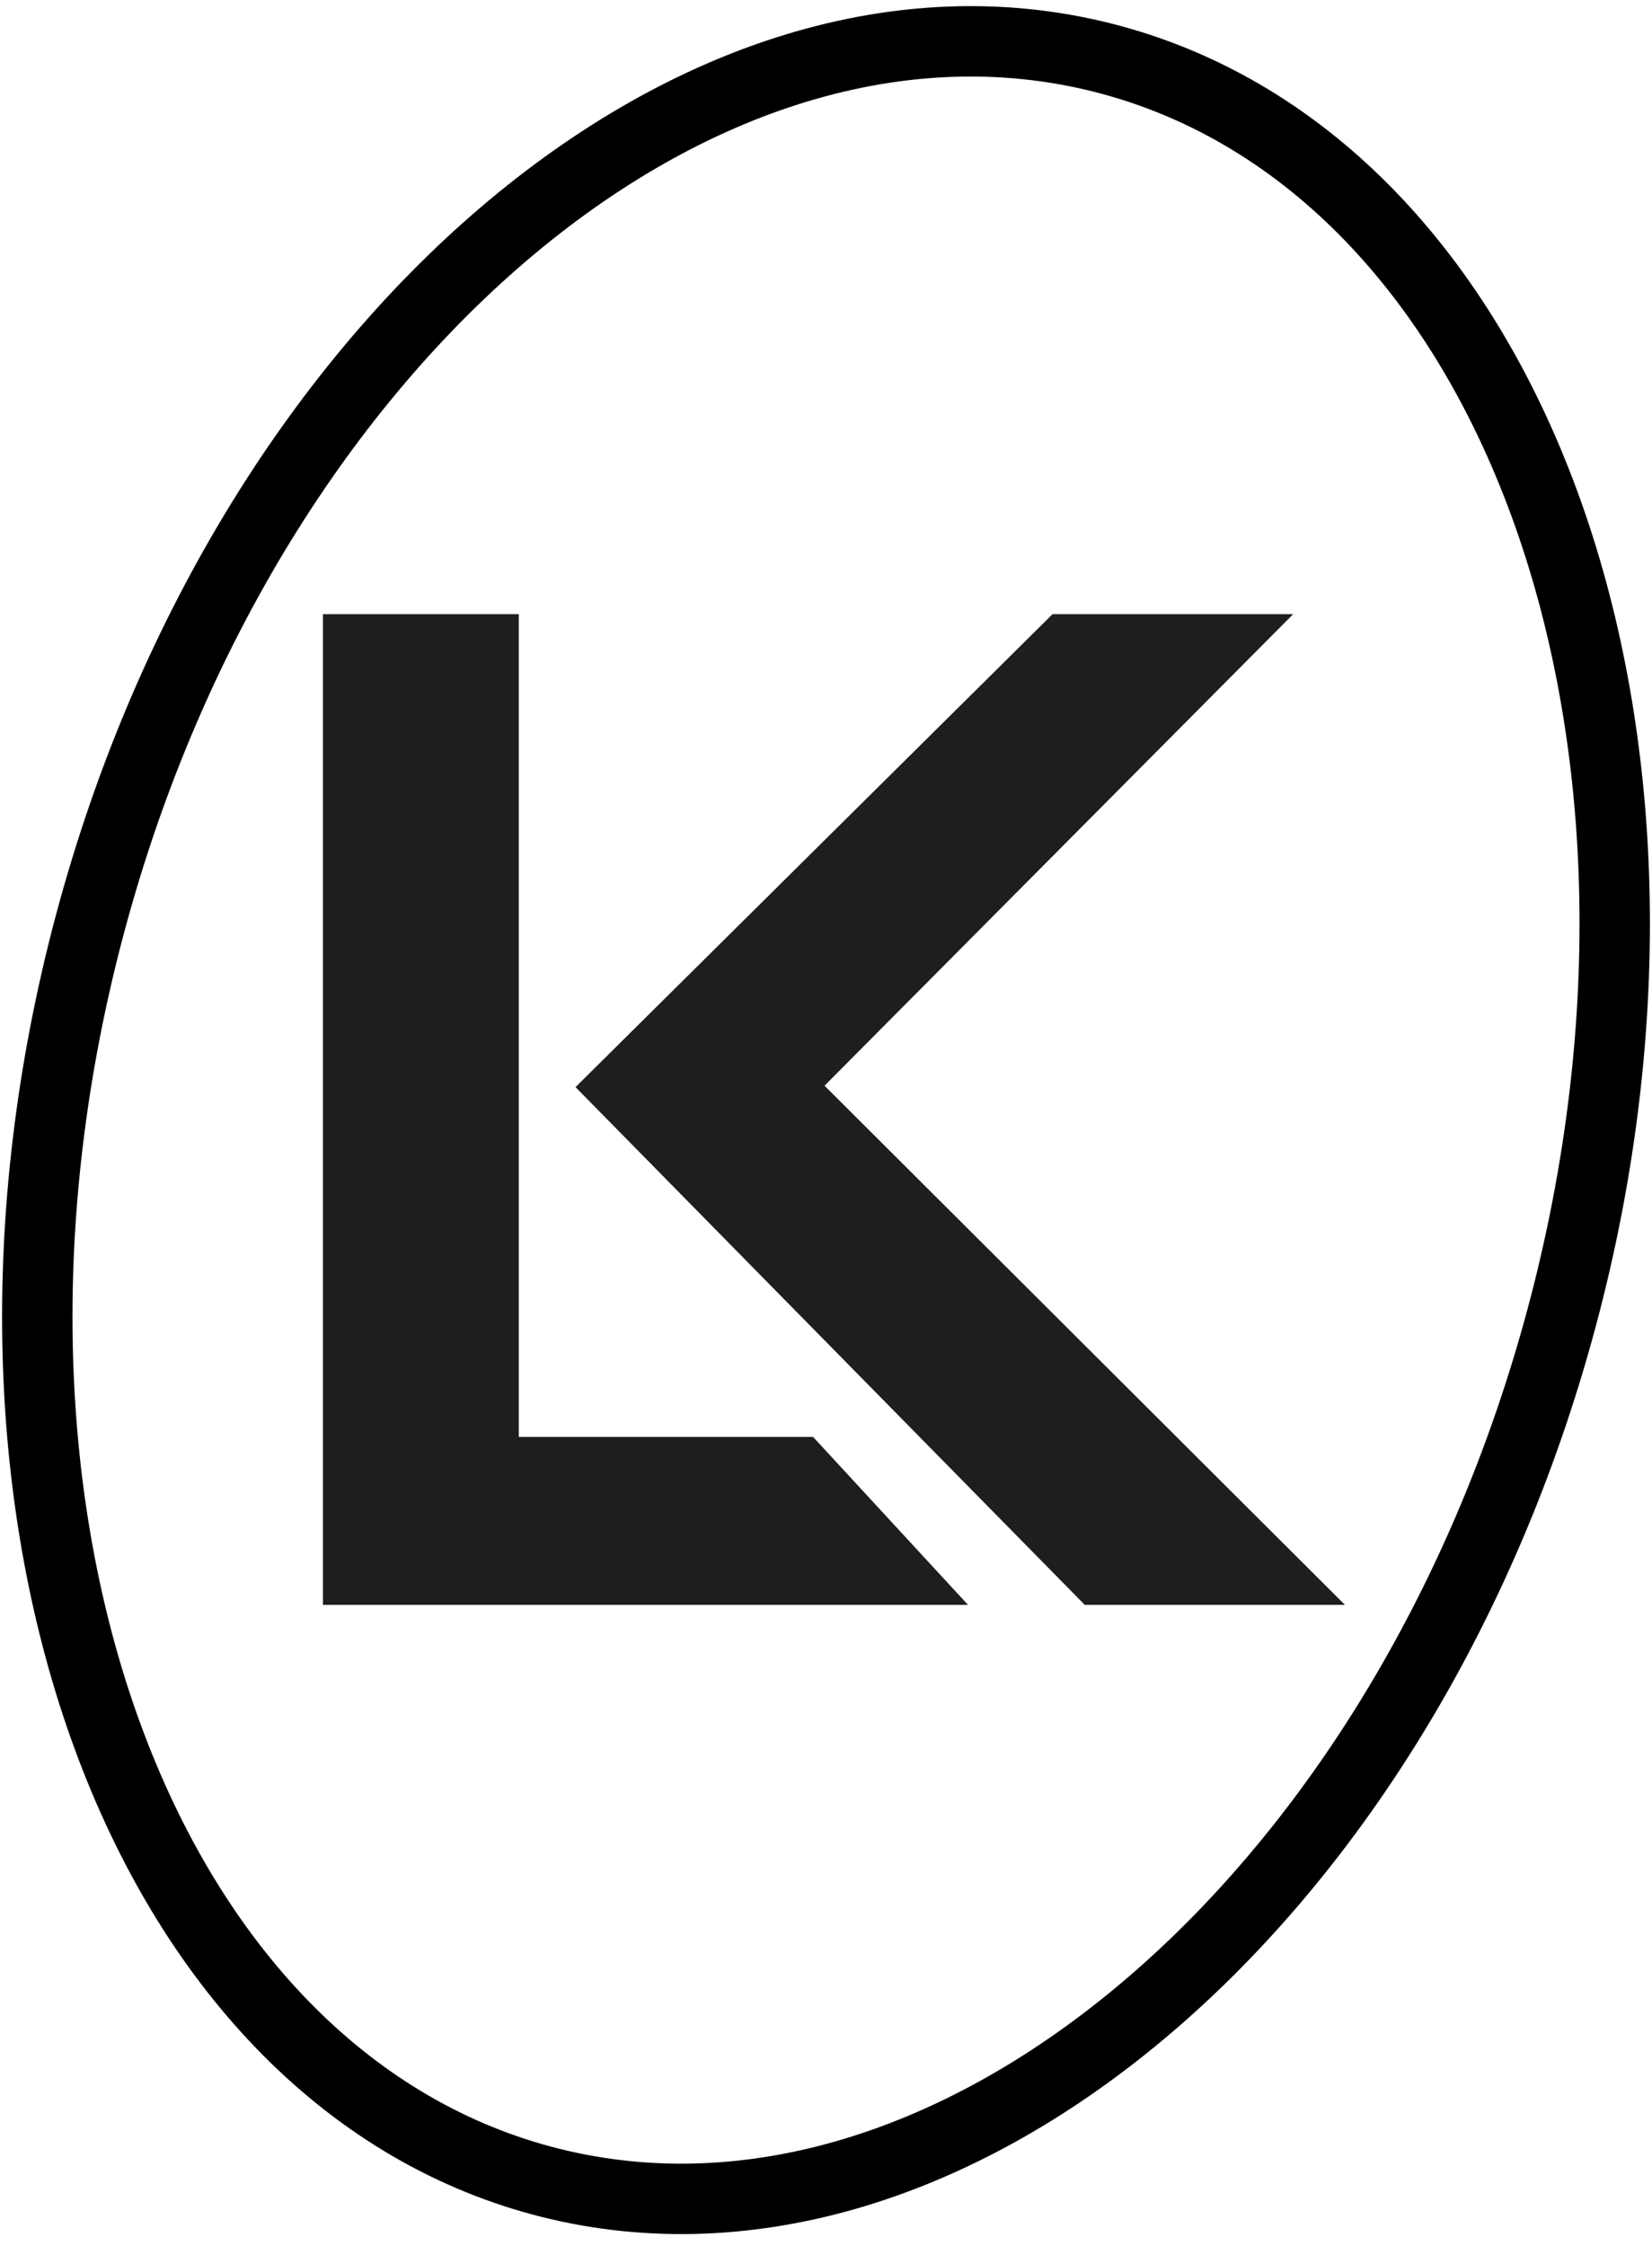 <svg width="64" height="87" viewBox="0 0 64 87" fill="none" xmlns="http://www.w3.org/2000/svg">
<path d="M12.511 62.156V23.787H20.098V55.653H31.5L37.5 62.156H12.511Z" fill="#1E1E1E"/>
<path d="M22.296 42.105L40.776 23.787H50.098L31.943 42.05L52.103 62.156H42.023L22.296 42.105Z" fill="#1E1E1E"/>
<path d="M60.504 51.019C57.431 62.487 51.392 71.936 44.18 77.961C36.965 83.989 28.684 86.517 20.994 84.457C13.305 82.396 7.397 76.066 4.162 67.238C0.929 58.415 0.424 47.212 3.497 35.745C6.57 24.277 12.608 14.828 19.82 8.803C27.035 2.775 35.316 0.247 43.006 2.308C50.696 4.368 56.603 10.698 59.838 19.526C63.071 28.349 63.576 39.552 60.504 51.019Z" stroke="black" stroke-width="2.727"/>
</svg>
